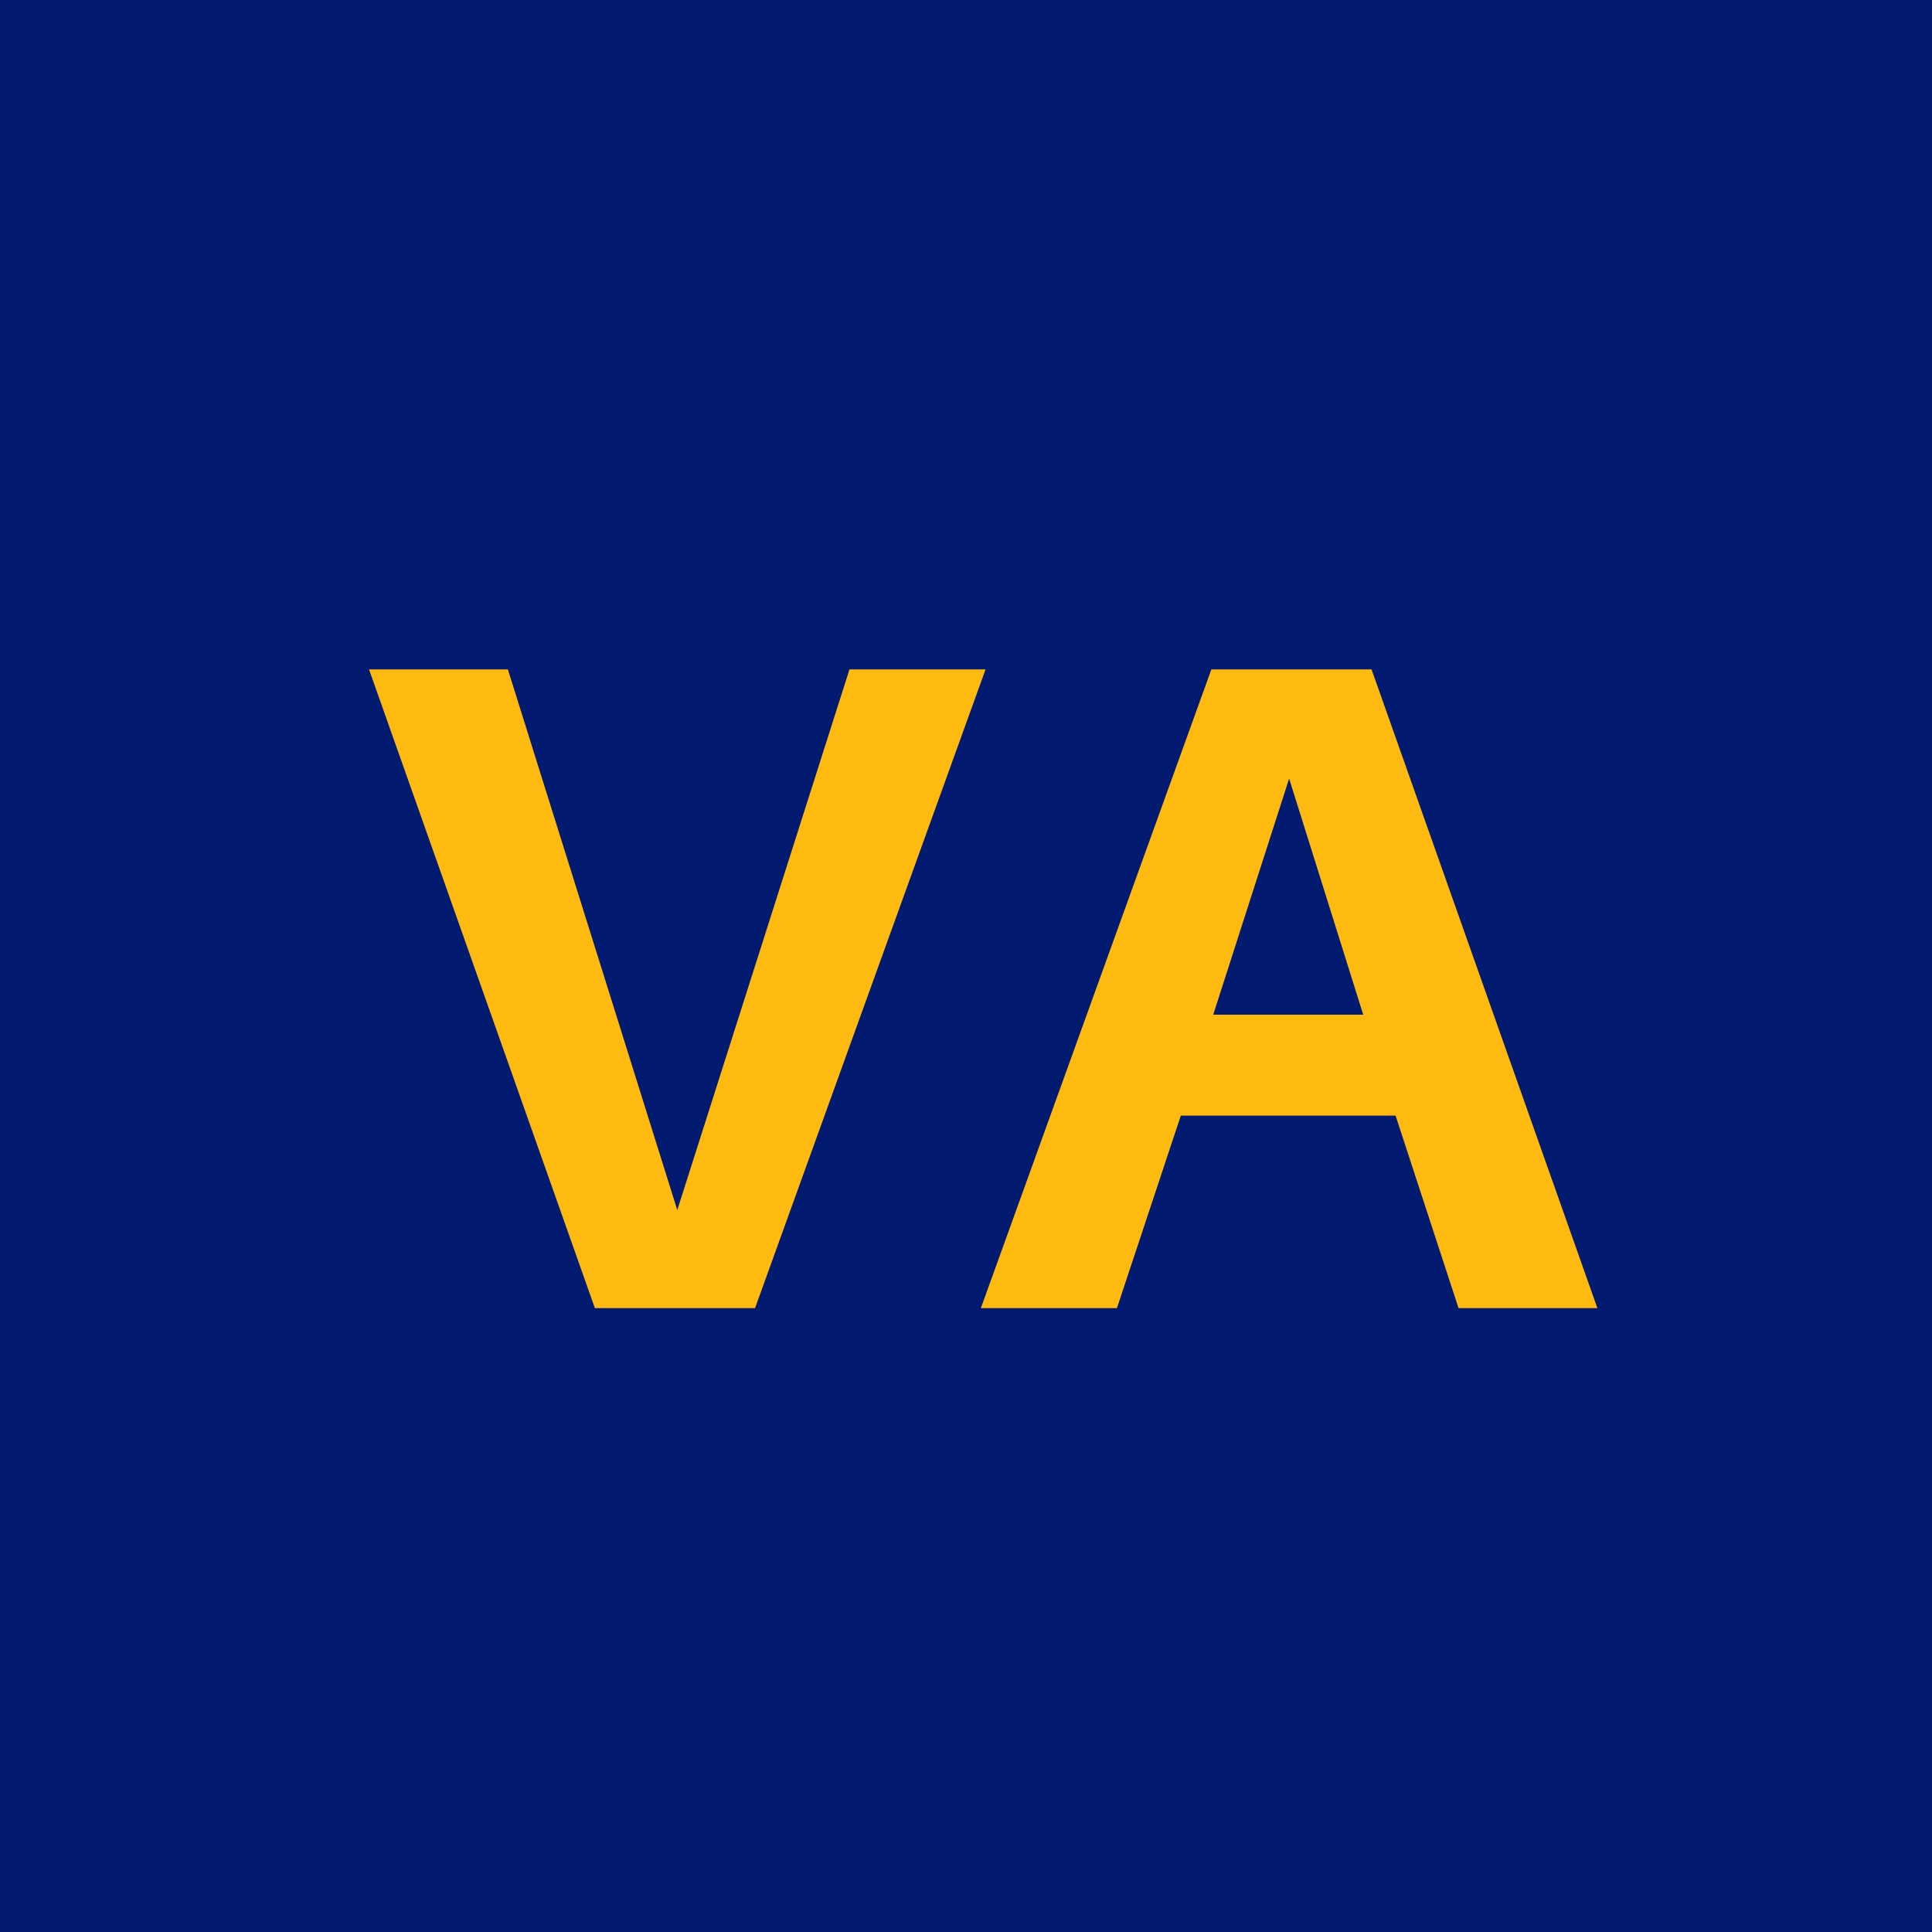 <svg xmlns="http://www.w3.org/2000/svg" width="32" height="32" fill="none"><path fill="#021A70" d="M0 0h32v32H0z"/><path fill="#FFBA12" d="m6.112 11.087 3.741 10.58h2.653l3.818-10.58h-2.254l-2.852 8.955-2.806-8.955h-2.3Z"/><path fill="#FFBA12" fill-rule="evenodd" d="m18.5 21.667 1.058-3.189h3.557l1.043 3.189h2.3l-3.741-10.58h-2.653l-3.818 10.58h2.254Zm1.595-4.861 1.257-3.91 1.227 3.91h-2.484Z" clip-rule="evenodd"/></svg>